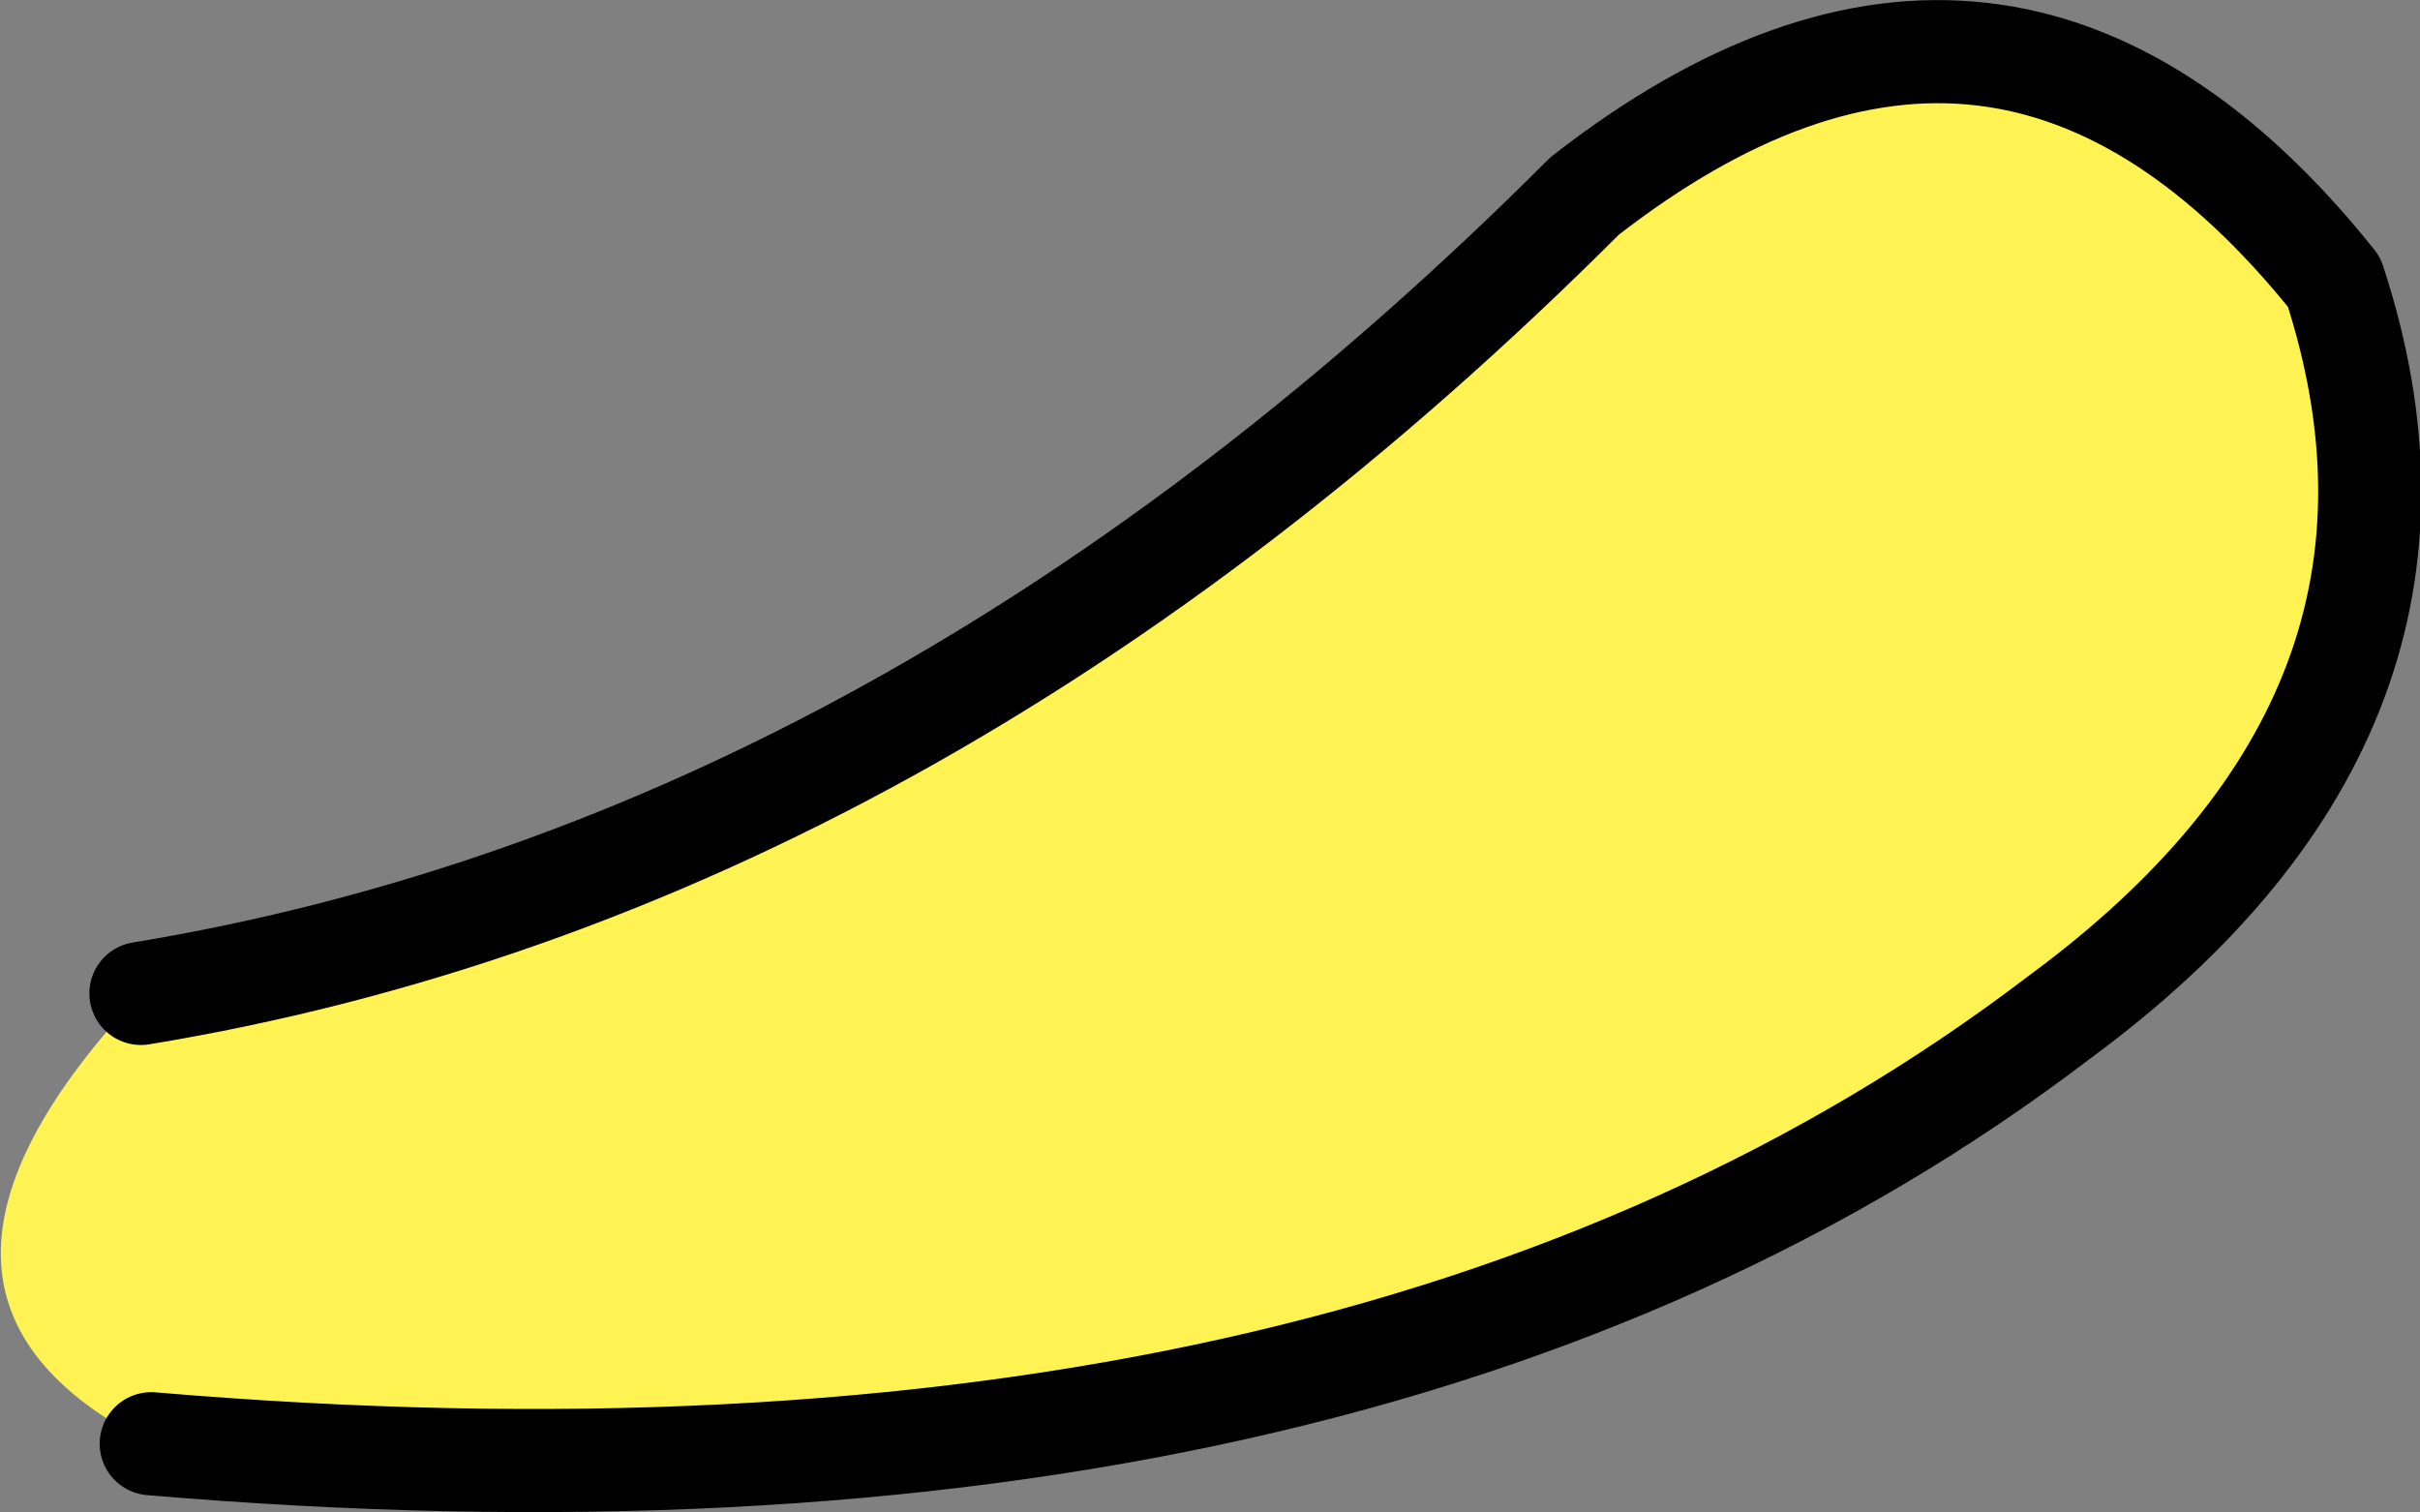 <?xml version="1.0" encoding="UTF-8" standalone="no"?>
<svg xmlns:xlink="http://www.w3.org/1999/xlink" height="22.0px" width="35.2px" xmlns="http://www.w3.org/2000/svg">
  <rect width="100%" height="100%" fill="#808080" stroke="none"/>
  <g transform="matrix(1.0, 0.0, 0.0, 1.0, 17.2, 11.0)">
    <path d="M-15.0 10.0 Q-19.3 7.85 -15.15 3.45 -3.9 1.6 5.85 -8.15 11.95 -12.9 16.75 -6.9 18.8 -0.65 12.75 3.8 2.65 11.5 -15.0 10.0" fill="#fff353" fill-rule="evenodd" stroke="none"/>
    <path d="M-15.15 3.45 Q-3.9 1.6 5.85 -8.15 11.95 -12.9 16.75 -6.9 18.8 -0.65 12.75 3.8 2.65 11.5 -15.0 10.0" fill="none" stroke="#000000" stroke-linecap="round" stroke-linejoin="round" stroke-width="1.5"/>
  </g>
</svg>
